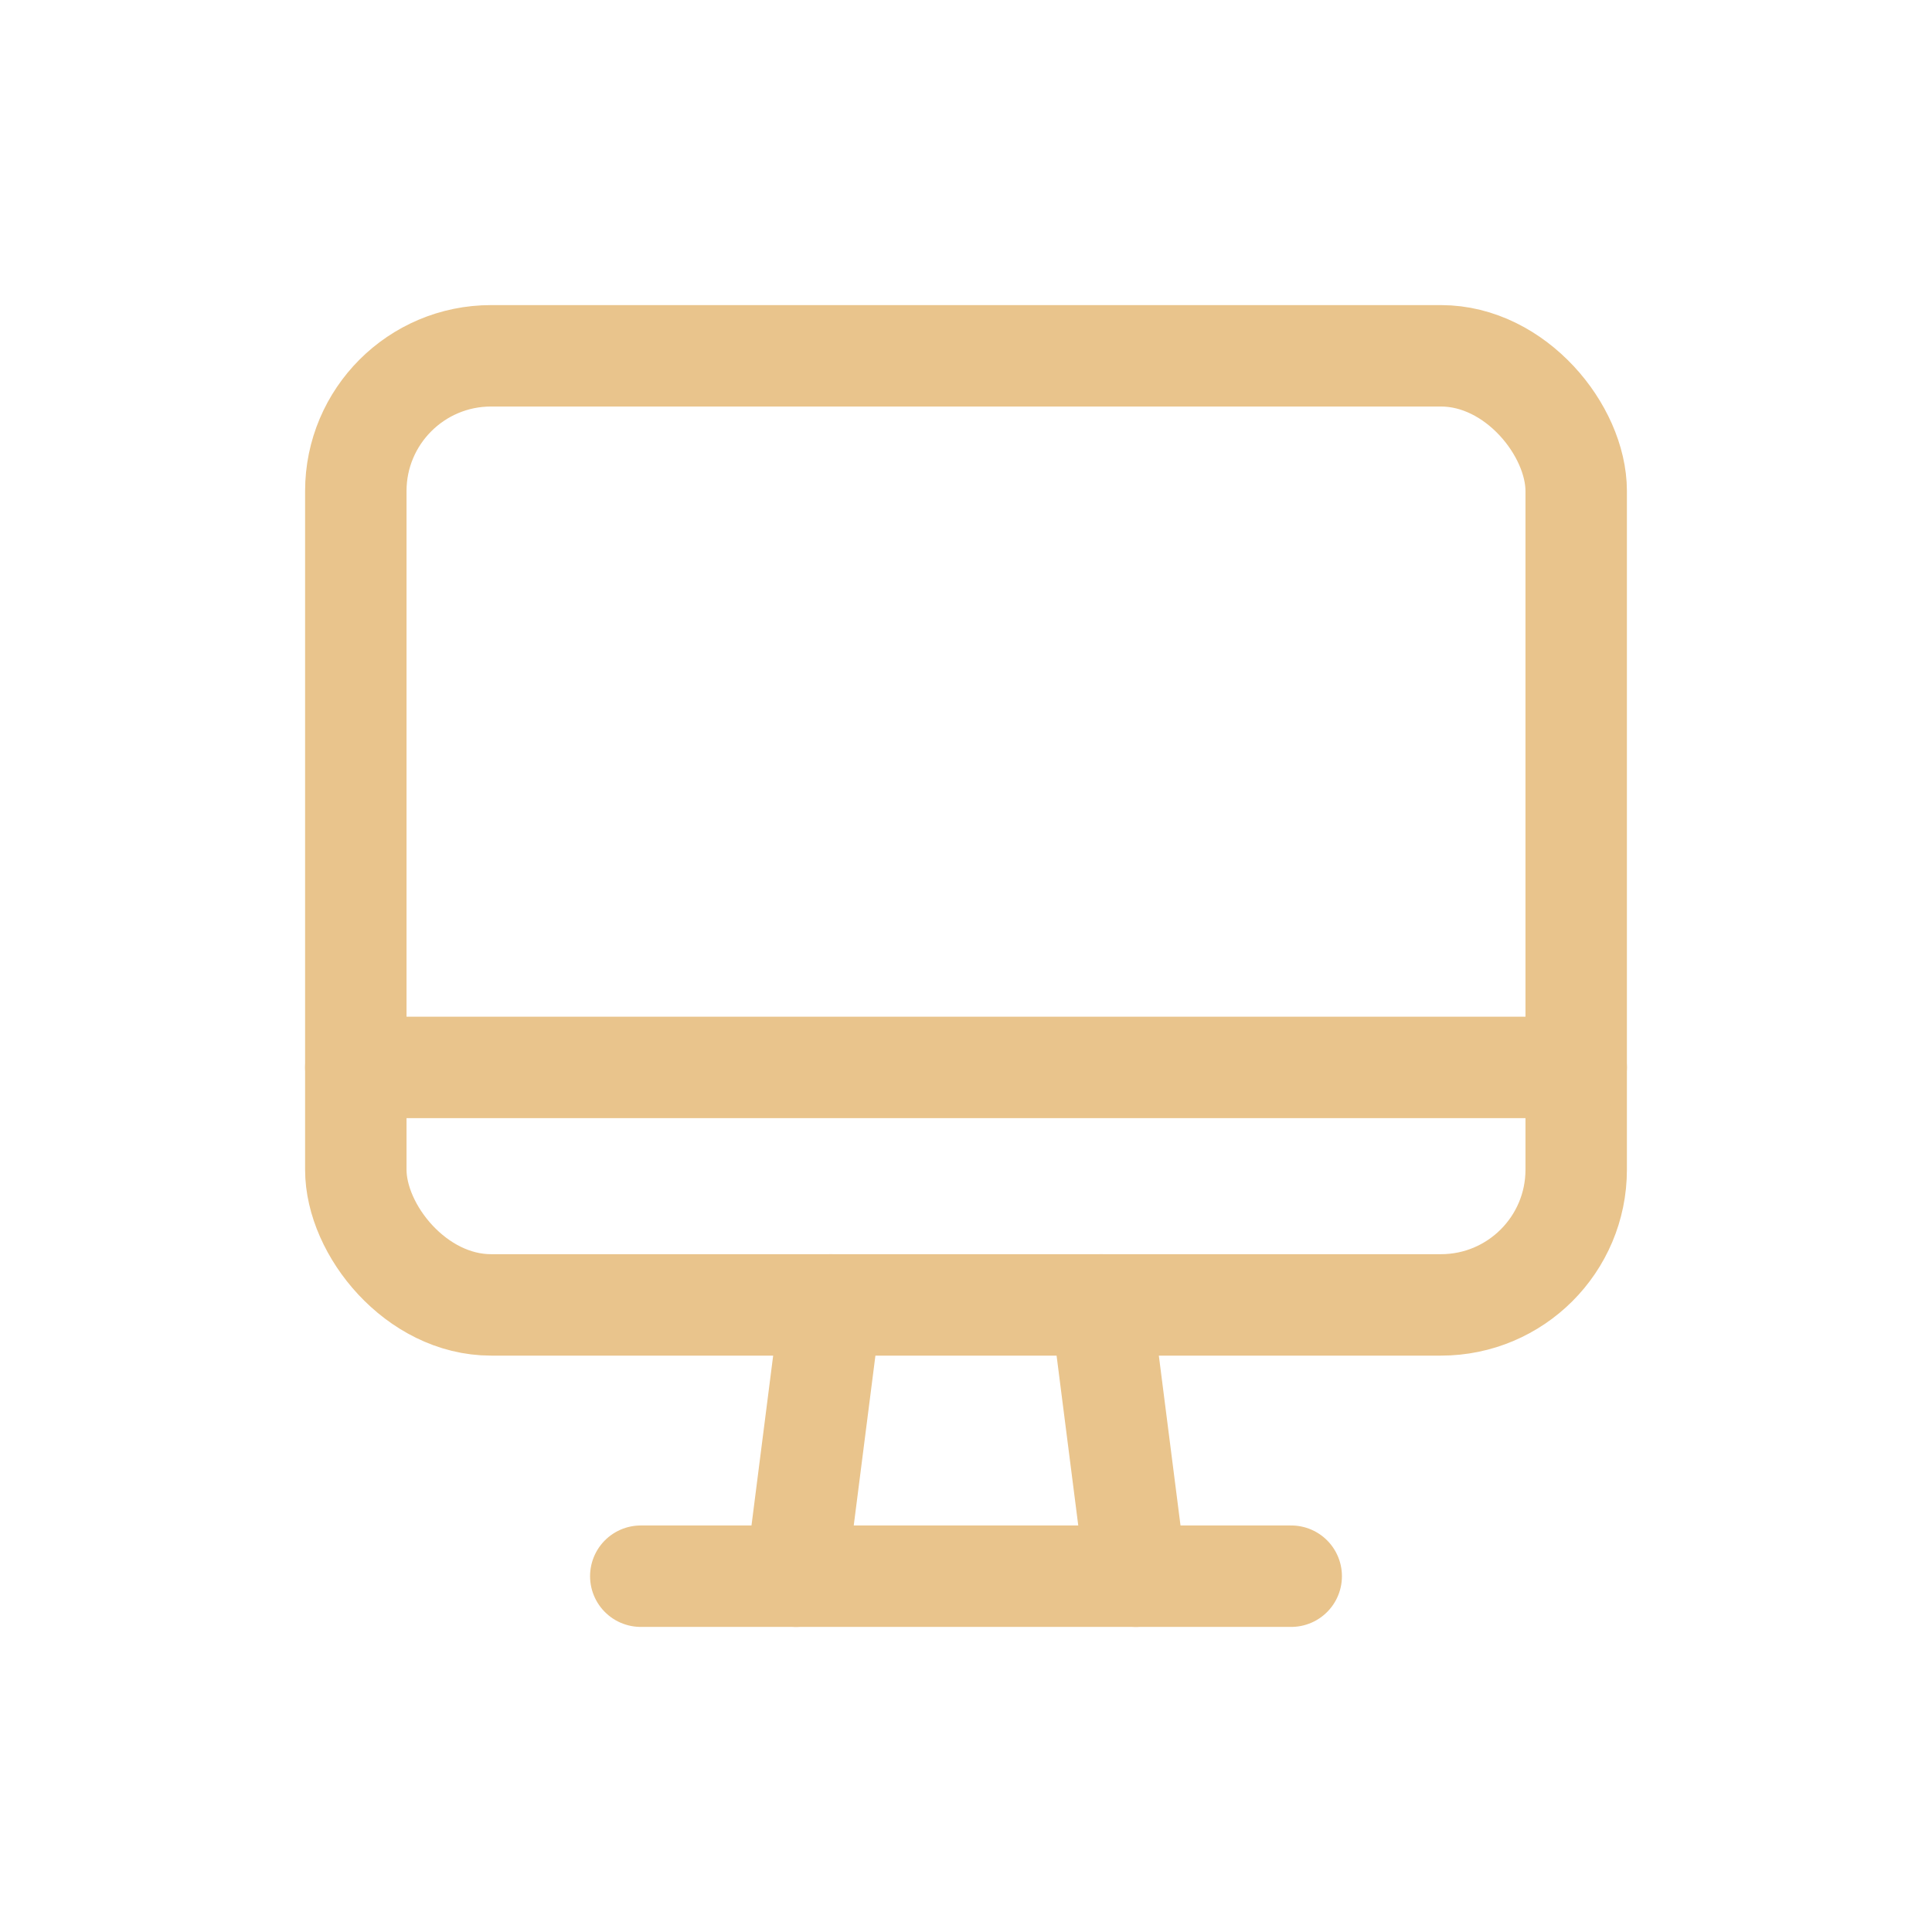 <?xml version="1.0" encoding="UTF-8"?> <svg xmlns="http://www.w3.org/2000/svg" id="Calque_1" data-name="Calque 1" viewBox="0 0 24 24"><defs><style>.cls-1{fill:none;stroke:#e9c48c;stroke-linecap:round;stroke-linejoin:round;stroke-width:1.26px;}</style></defs><rect class="cls-1" x="4.42" y="4.42" width="15.16" height="11.79" rx="1.68"></rect><line class="cls-1" x1="13.68" y1="16.21" x2="14.11" y2="19.58"></line><line class="cls-1" x1="10.32" y1="16.21" x2="9.89" y2="19.58"></line><line class="cls-1" x1="7.96" y1="19.58" x2="16.04" y2="19.58"></line><line class="cls-1" x1="19.58" y1="13.26" x2="4.42" y2="13.26"></line></svg> 